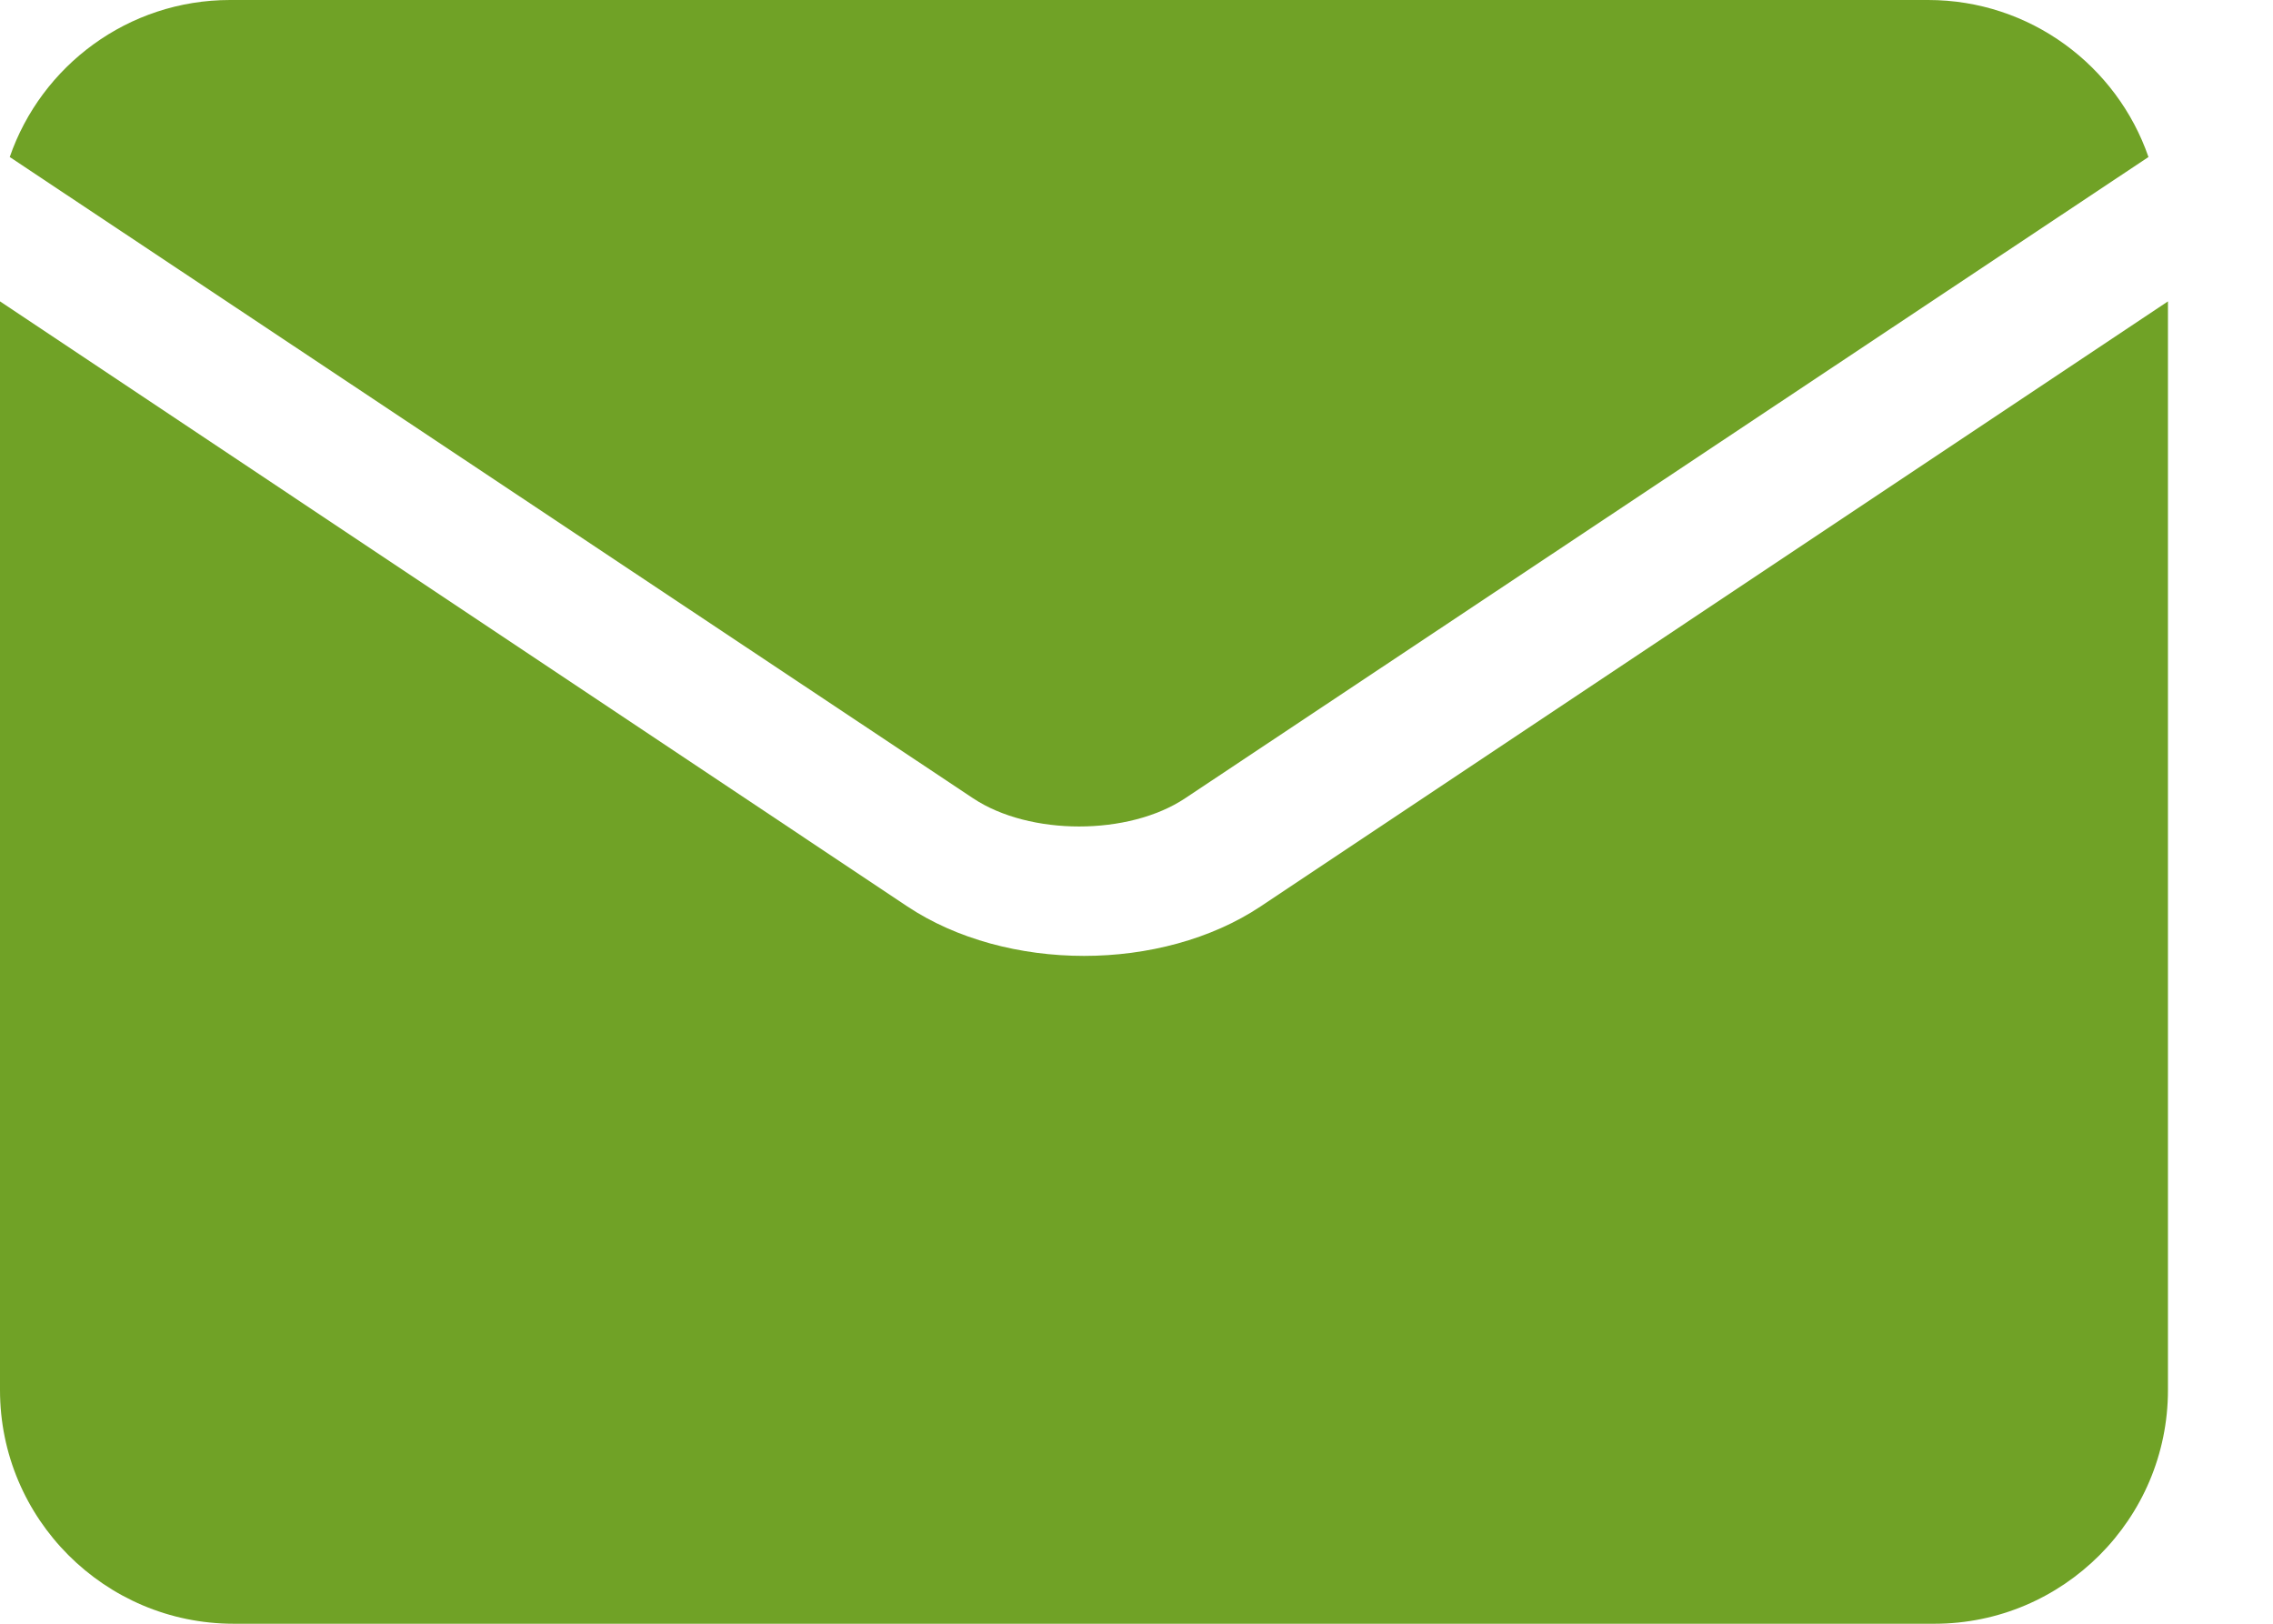 <svg width="14" height="10" viewBox="0 0 14 10" fill="none" xmlns="http://www.w3.org/2000/svg">
<path d="M5.993 4.916C6.341 5.148 6.952 5.148 7.3 4.916C7.3 4.916 7.3 4.916 7.3 4.916L13.233 0.967C13.039 0.405 12.504 0 11.876 0H1.417C0.789 0 0.254 0.405 0.06 0.967L5.993 4.916C5.993 4.916 5.993 4.916 5.993 4.916Z" fill="#70A226"/>
<path d="M7.765 5.582C7.765 5.582 7.765 5.582 7.765 5.582C7.46 5.785 7.068 5.887 6.677 5.887C6.285 5.887 5.893 5.785 5.588 5.582C5.588 5.582 5.588 5.582 5.588 5.582L0 1.856V8.561C0 9.354 0.645 10 1.439 10H11.915C12.708 10 13.353 9.354 13.353 8.561V1.856L7.765 5.582Z" fill="#70A226"/>
</svg>
